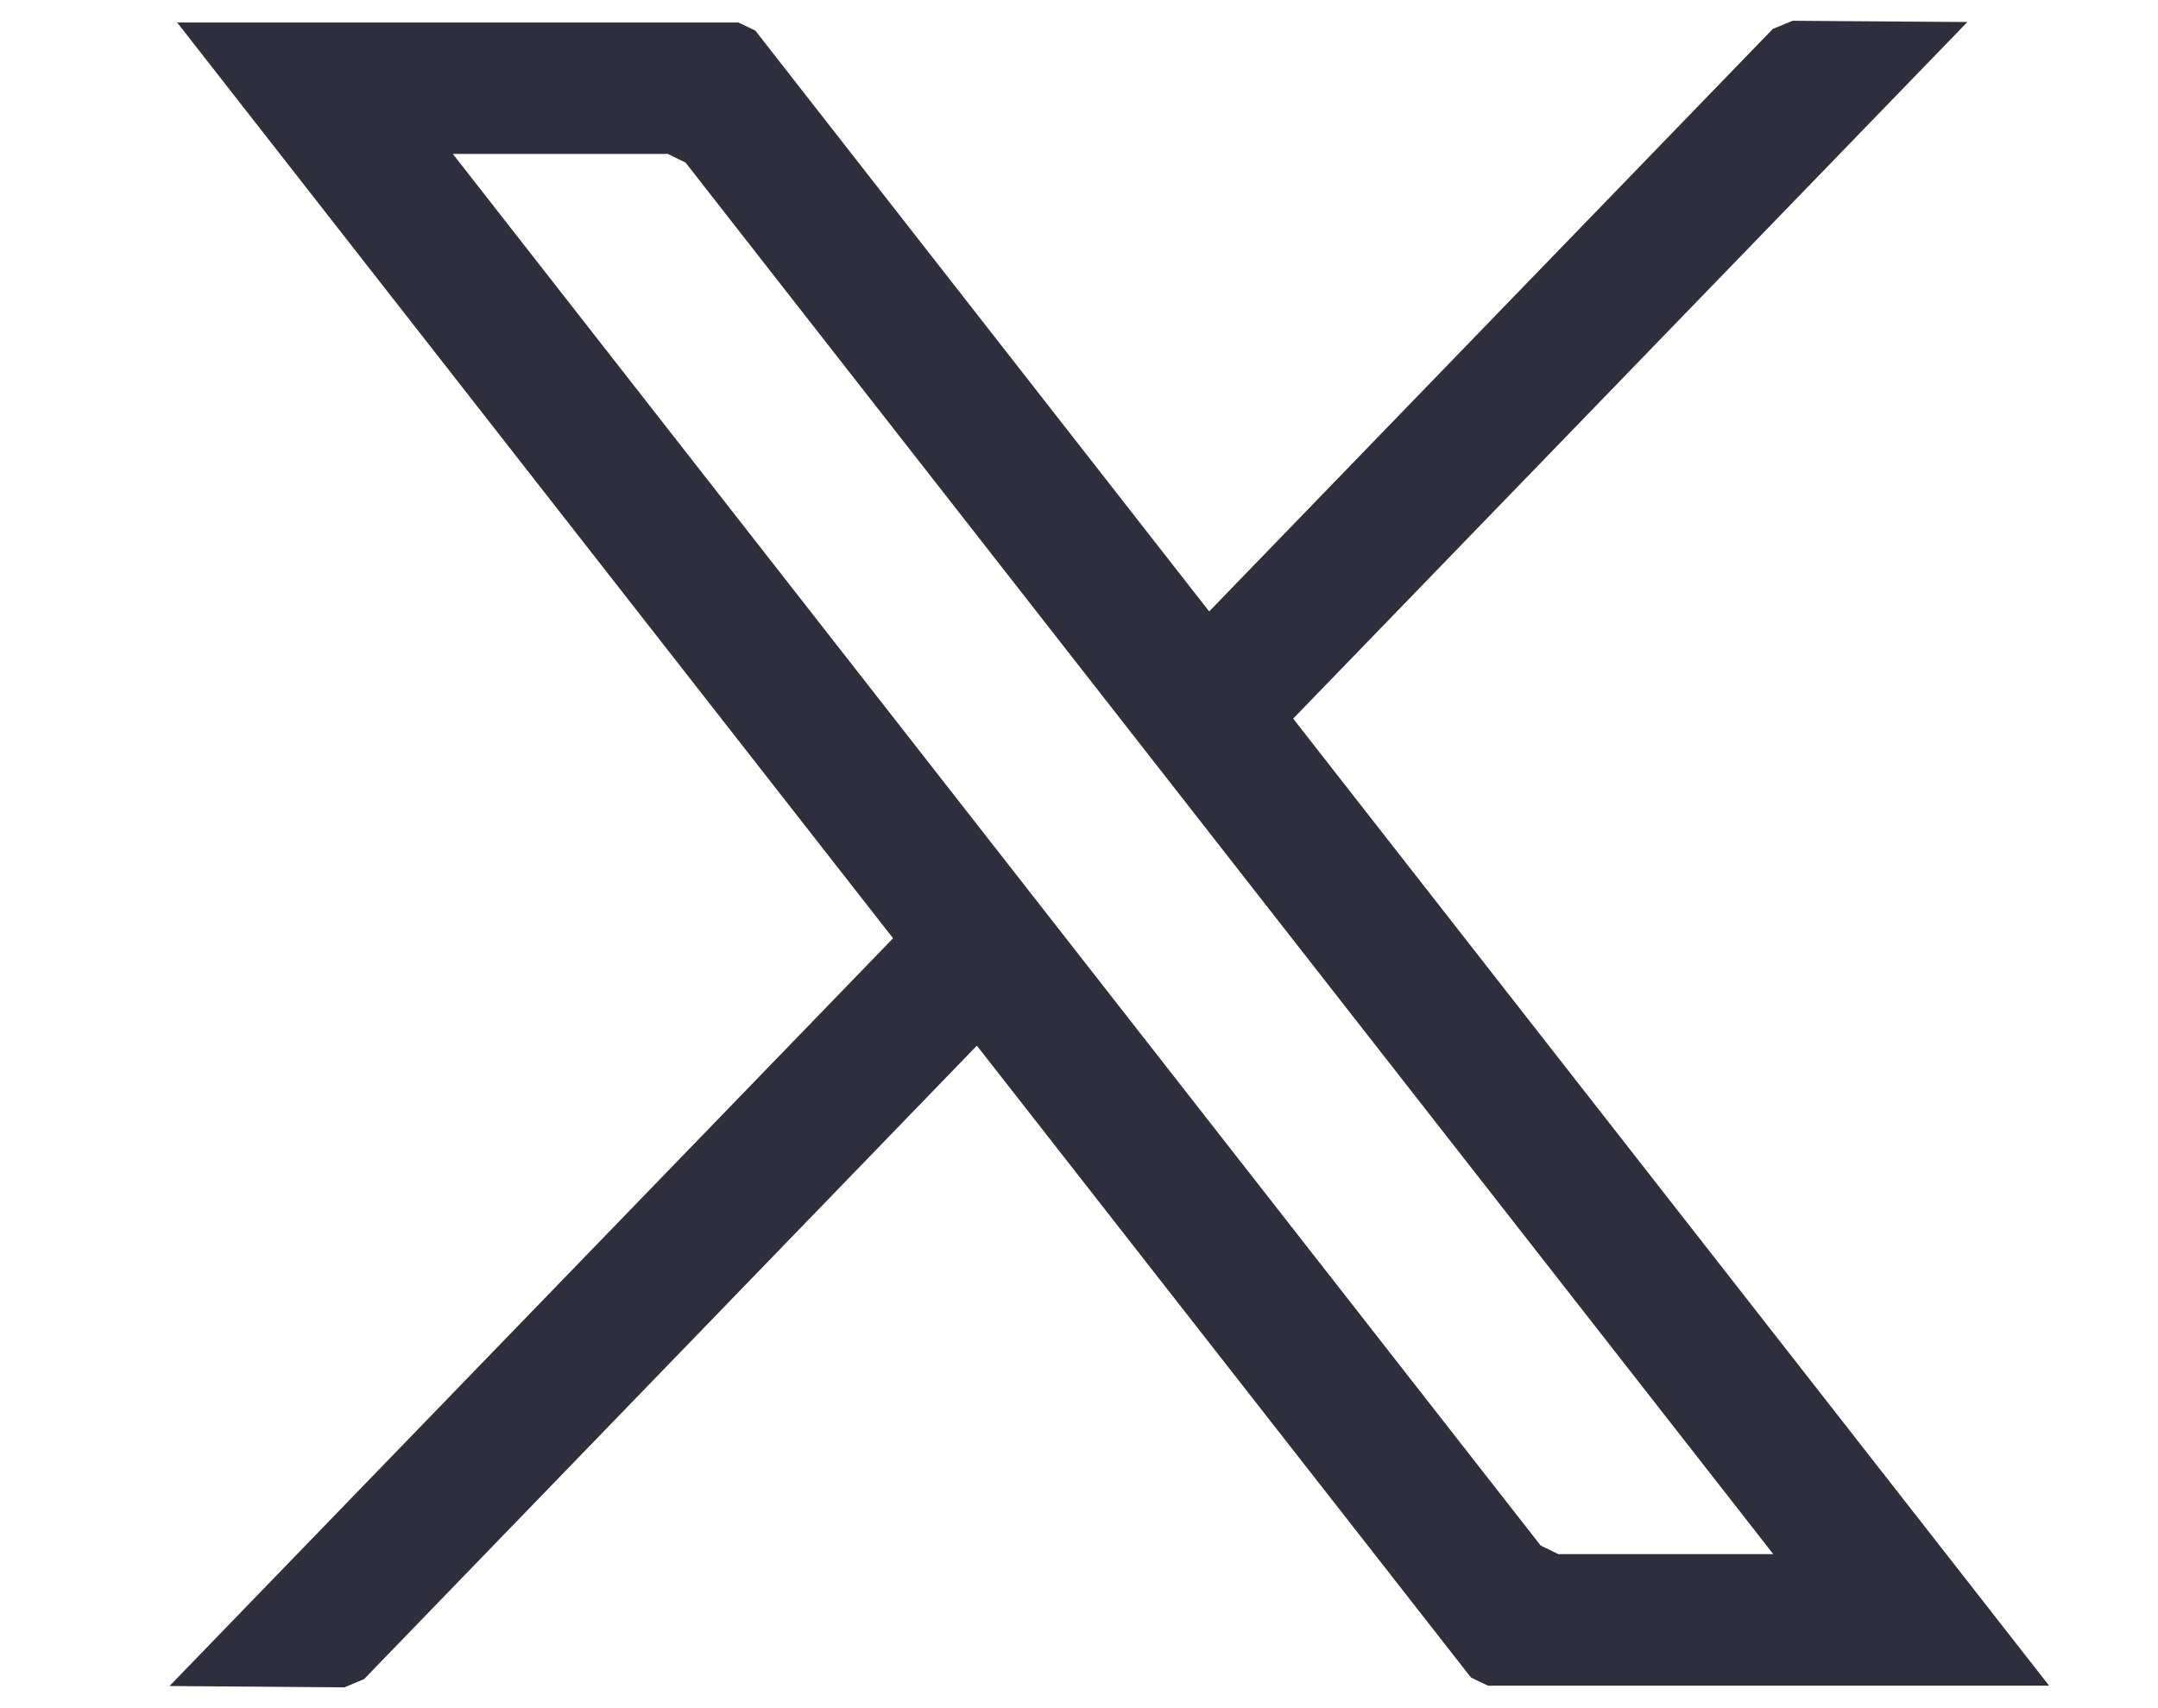 <?xml version="1.0" encoding="UTF-8"?>
<svg width="24px" height="19px" viewBox="0 0 24 19" version="1.1" xmlns="http://www.w3.org/2000/svg" xmlns:xlink="http://www.w3.org/1999/xlink">
    <title>ic_twitter</title>
    <g id="Trabaja-con-nosotros" stroke="none" stroke-width="1" fill="none" fill-rule="evenodd">
        <g id="4a_Trabaja-con-nosotros_Oferta_tcp_1920" transform="translate(-374, -517)" fill="#2E2E3D" fill-rule="nonzero">
            <g id="Compartir" transform="translate(265, 485)">
                <g id="Icons" transform="translate(1, 32)">
                    <g id="ic_twitter" transform="translate(108.301, 0)">
                        <path d="M19.635,0.231 L21.579,0.245 L14.232,7.837 L14.081,7.993 L14.215,8.165 L22.488,18.75 L16.247,18.75 L16.058,18.659 L10.74,11.857 L10.563,11.631 L10.364,11.837 L3.748,18.677 L3.529,18.769 L1.584,18.754 L9.48,10.593 L9.631,10.436 L9.497,10.265 L1.669,0.25 L7.911,0.25 L8.099,0.34 L12.97,6.575 L13.147,6.801 L13.347,6.594 L19.415,0.322 L19.635,0.231 Z M7.126,1.712 L4.735,1.712 L5.051,2.116 L16.833,17.191 L17.03,17.287 L19.42,17.287 L19.105,16.883 L7.323,1.808 L7.126,1.712 Z" id="Combined-Shape"></path>
                    </g>
                </g>
            </g>
        </g>
    </g>
</svg>